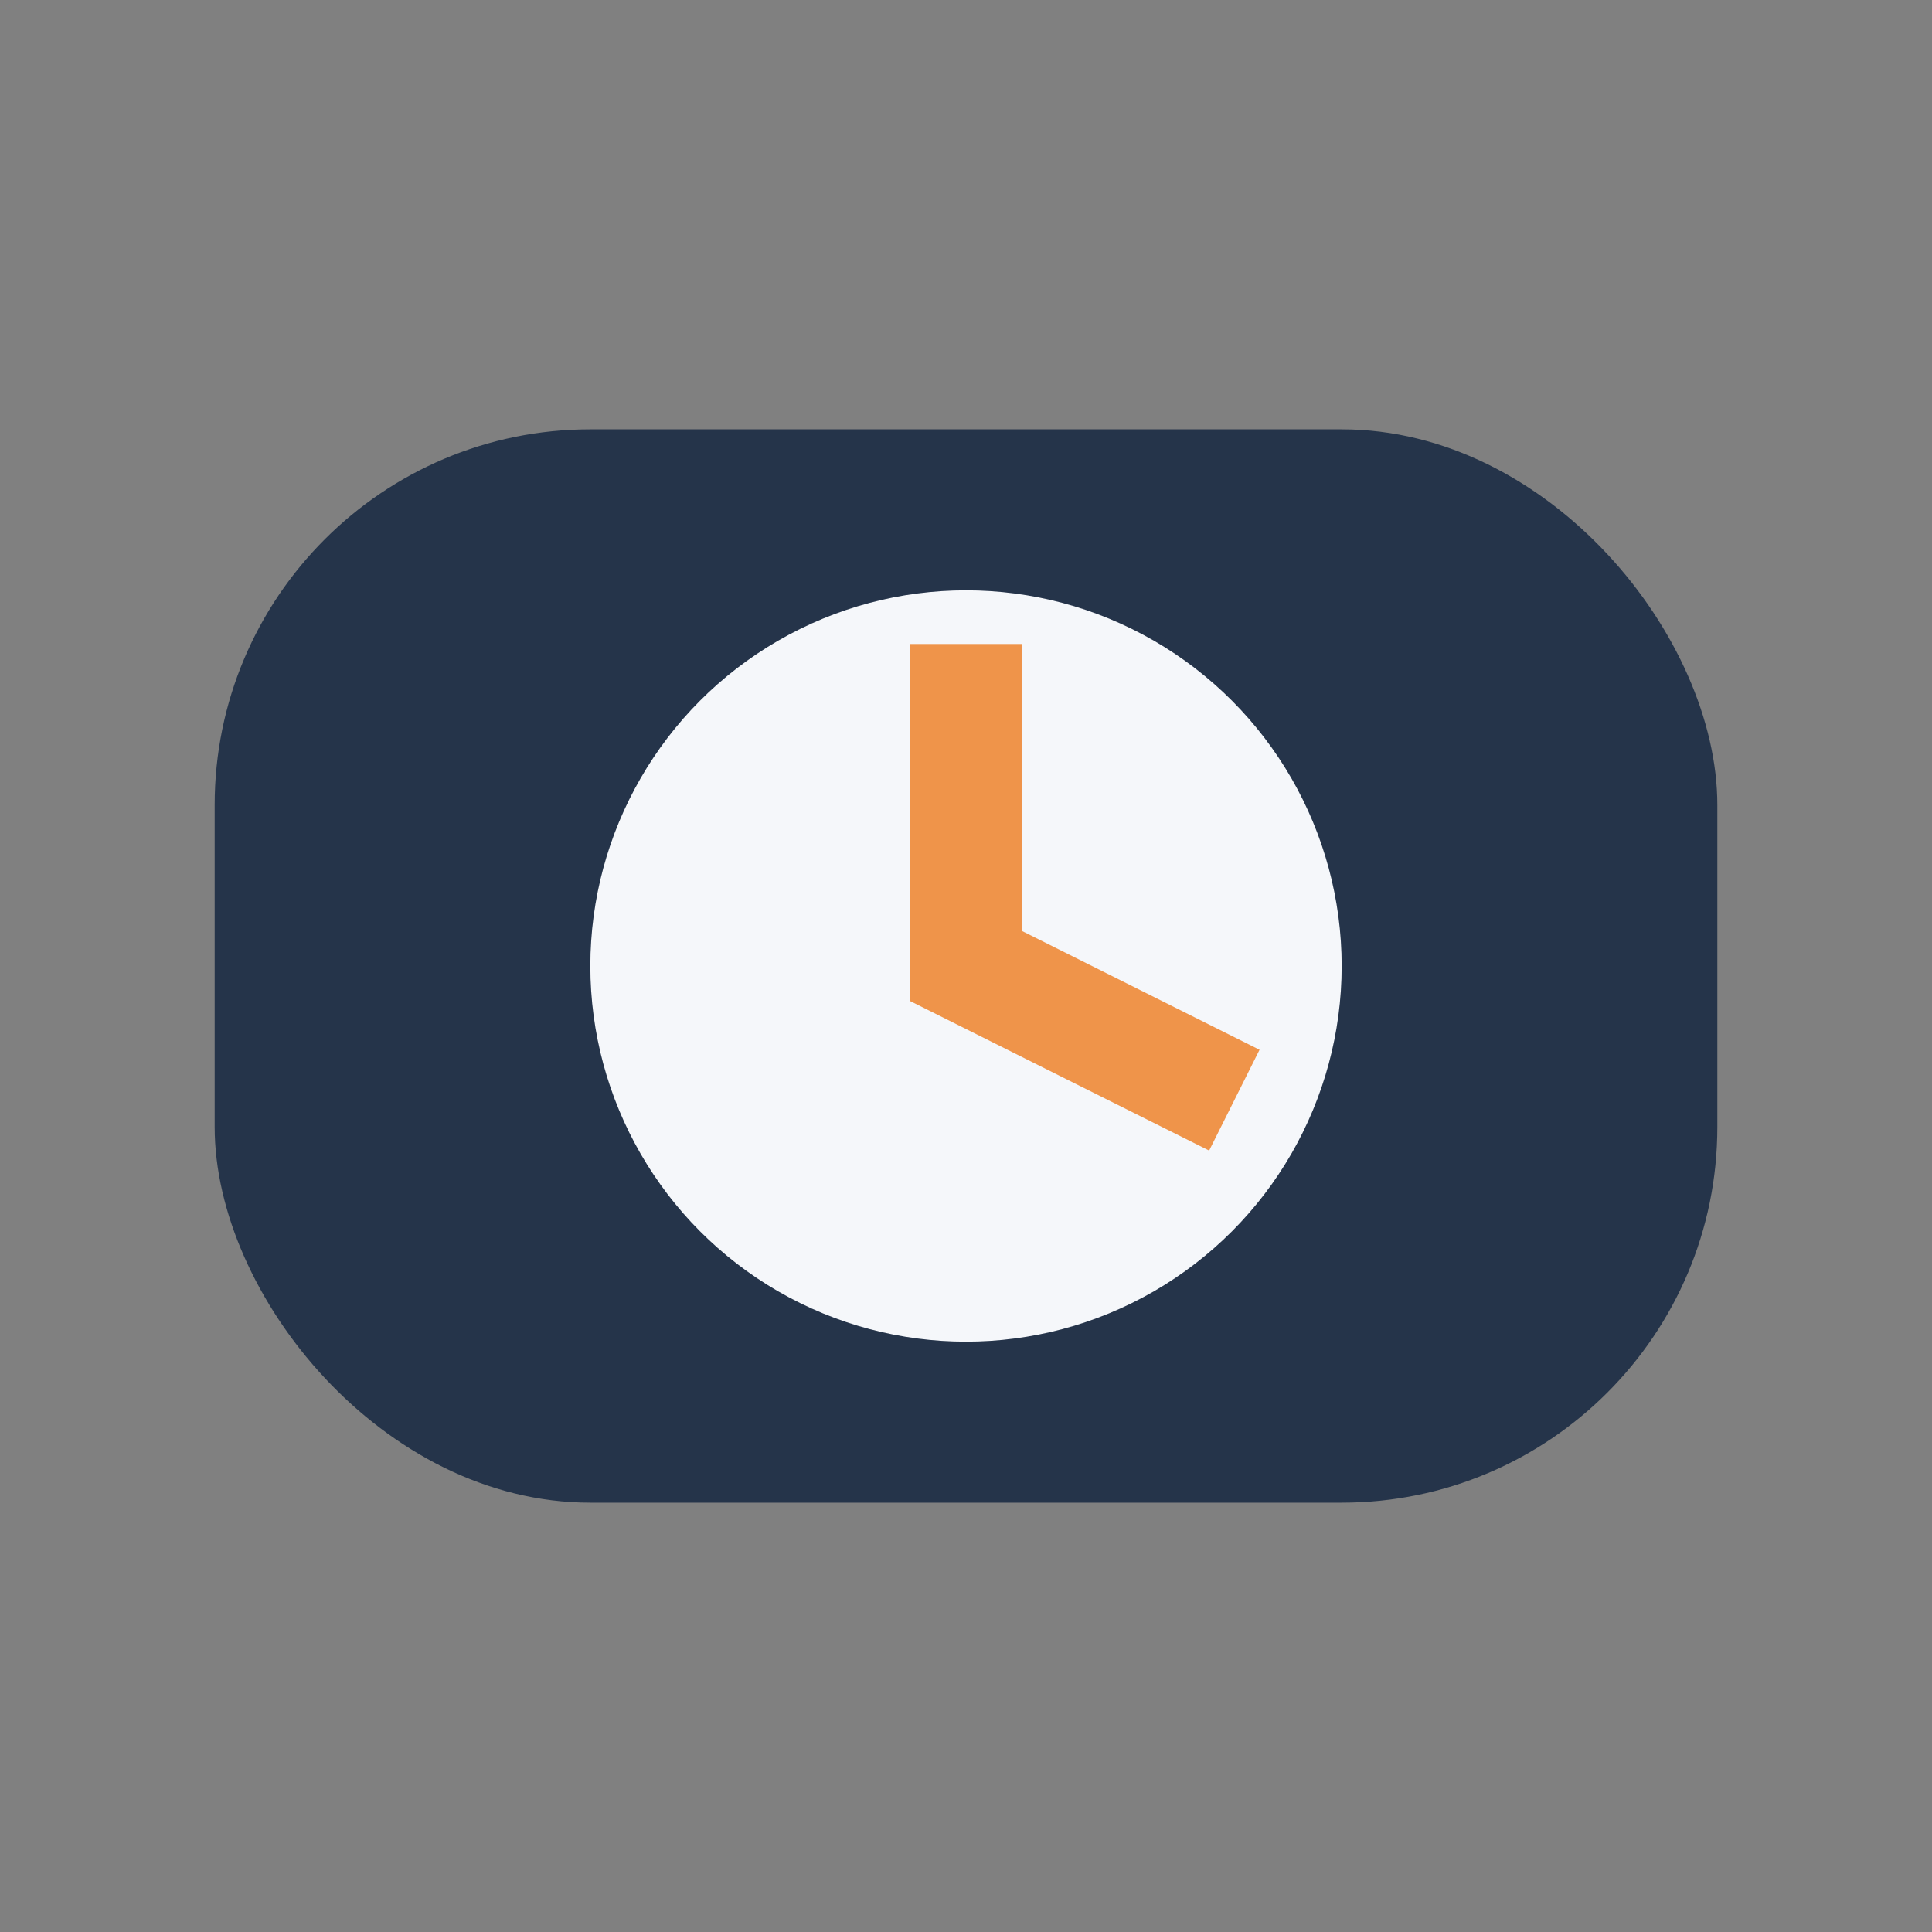 <?xml version="1.0" encoding="UTF-8"?>
<svg xmlns="http://www.w3.org/2000/svg" width="36" height="36" viewBox="0 0 36 36"><rect x="0" y="0" width="36" height="36" fill="#808080" stroke="none"/><rect x="4" y="8" width="28" height="20" rx="7" fill="#25344A"/><circle cx="18" cy="18" r="7" fill="#F5F7FA"/><path d="M18 12v6l5 2.5" fill="none" stroke="#EF944A" stroke-width="2.1"/></svg>